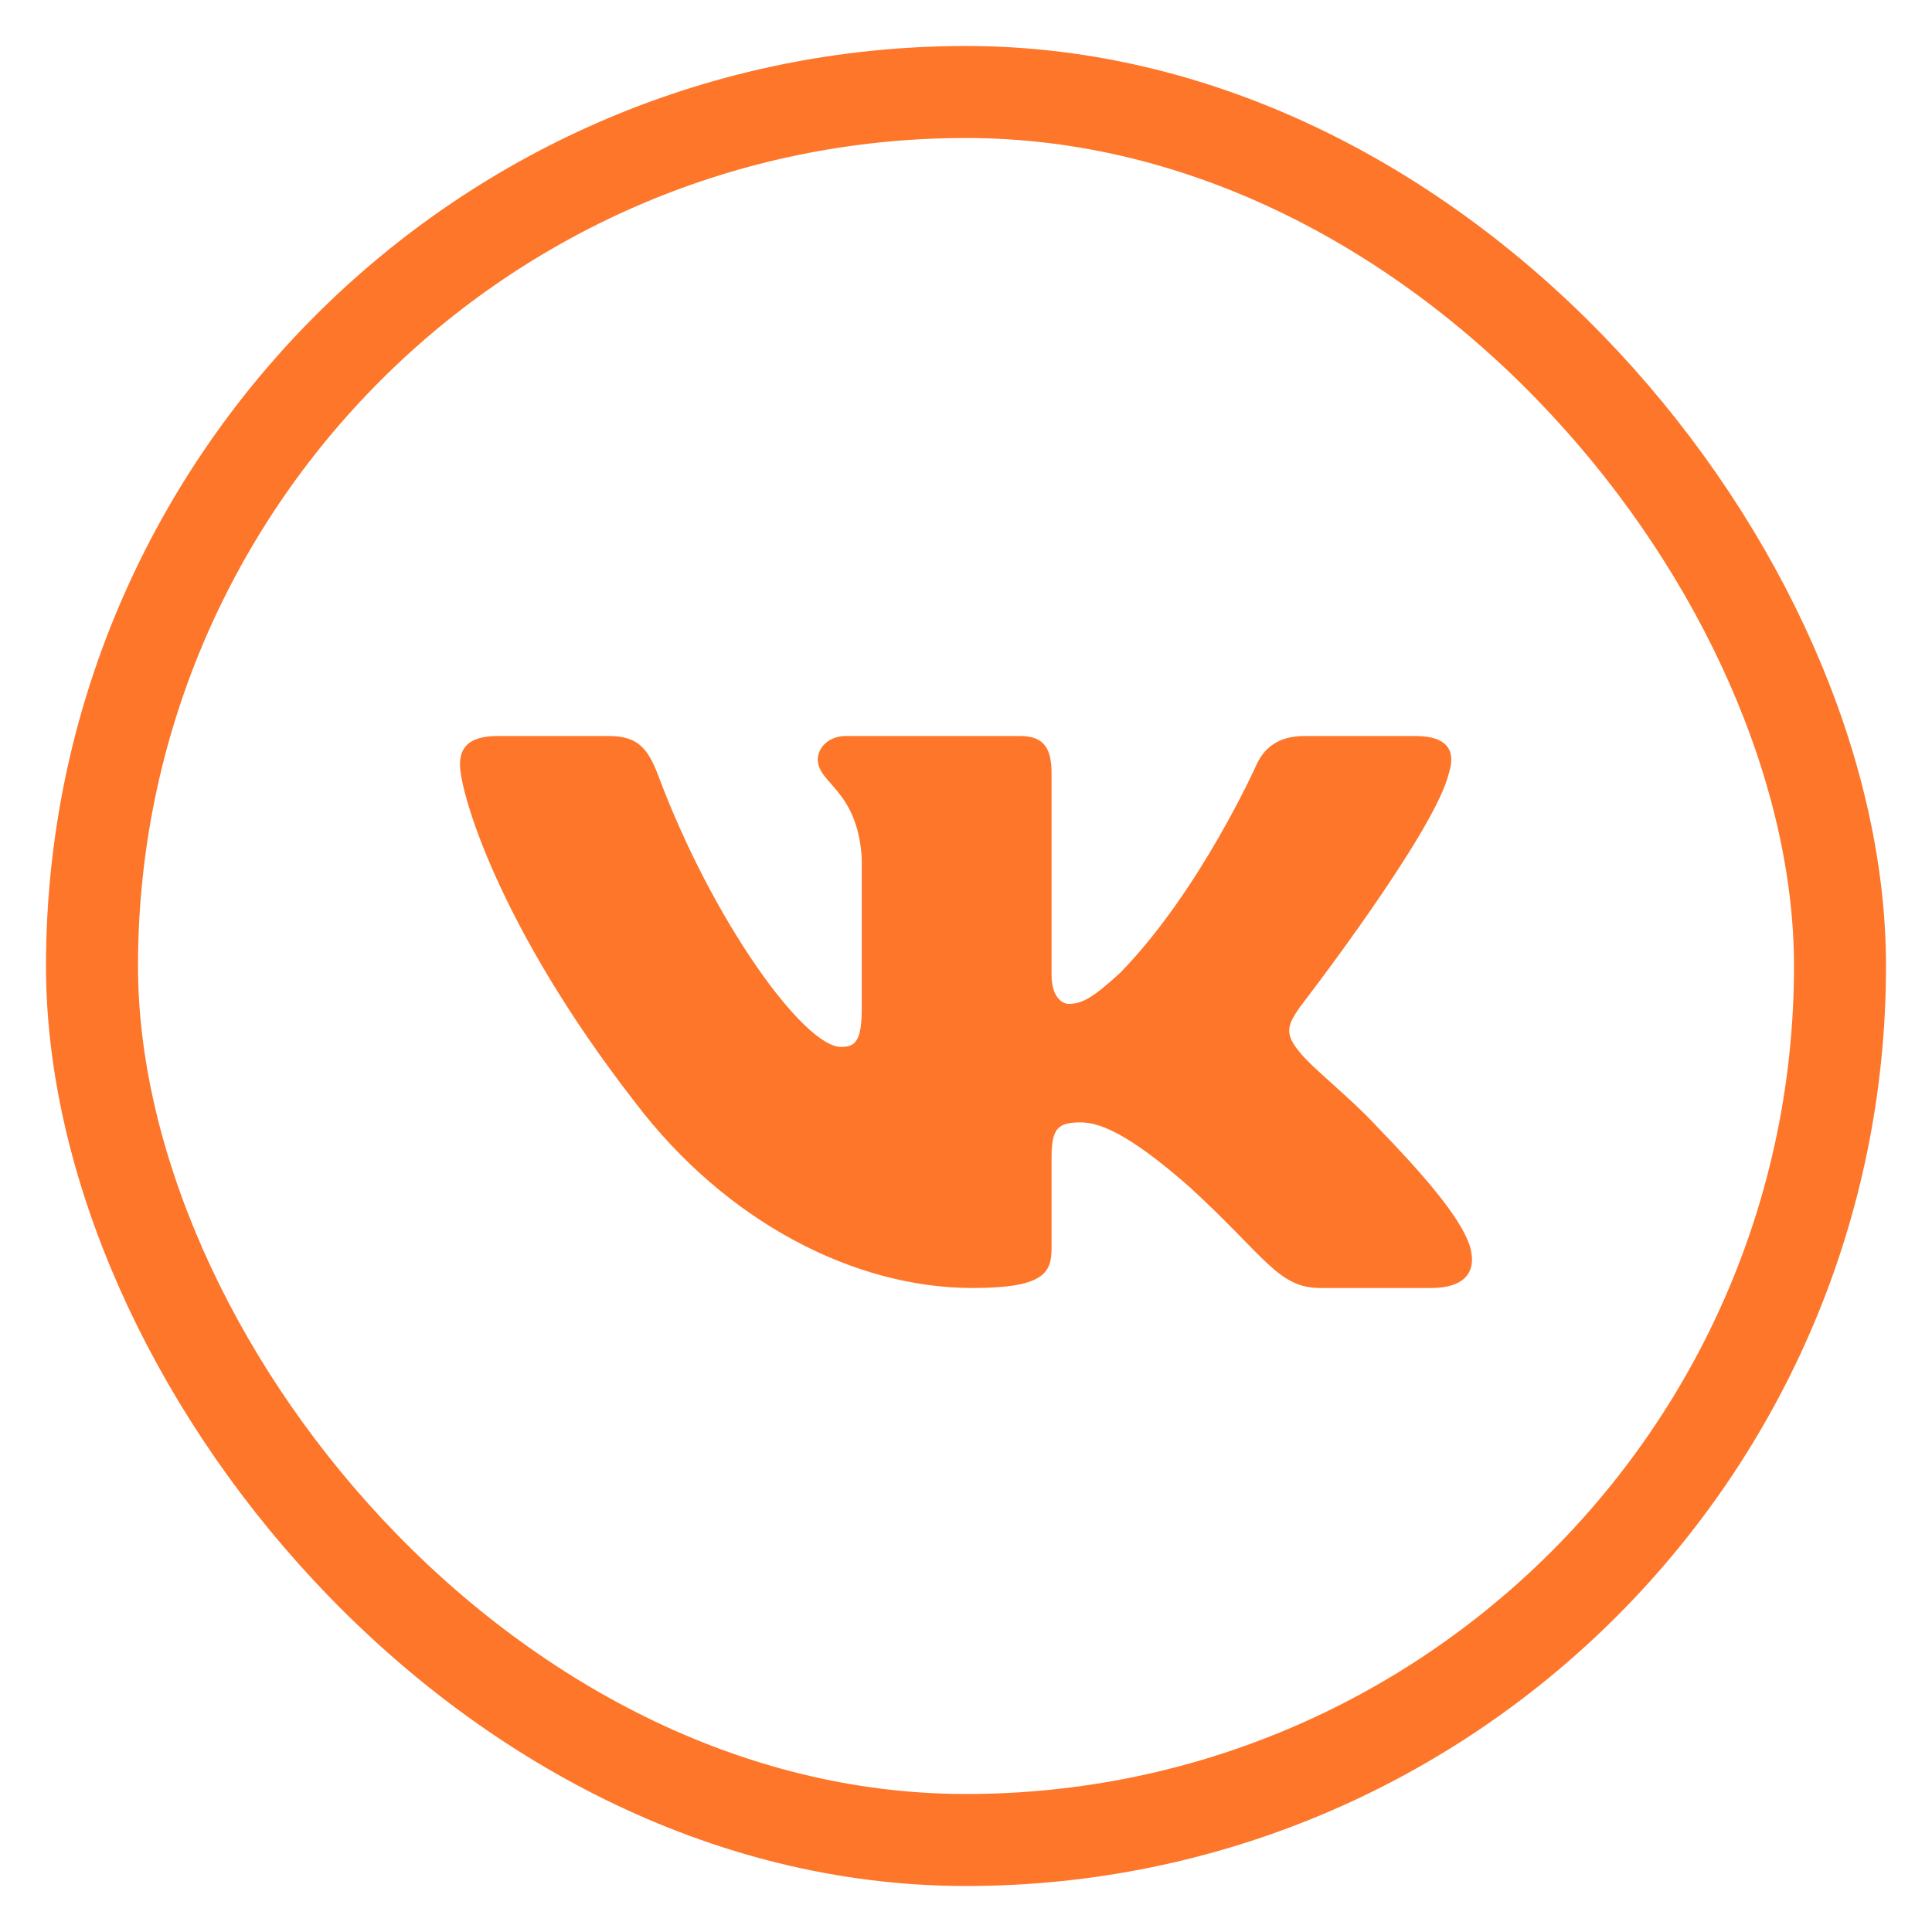 <svg width="21" height="21" viewBox="0 0 21 21" fill="none" xmlns="http://www.w3.org/2000/svg">
<rect x="1" y="1" width="19" height="19" rx="9.5" stroke="#FD762A"/>
<path fill-rule="evenodd" clip-rule="evenodd" d="M15.748 8.406C15.824 8.172 15.748 8 15.384 8H14.18C13.874 8 13.733 8.149 13.657 8.313C13.657 8.313 13.045 9.683 12.178 10.572C11.897 10.83 11.77 10.912 11.617 10.912C11.54 10.912 11.43 10.83 11.43 10.596V8.406C11.43 8.125 11.341 8 11.086 8H9.195C9.004 8 8.889 8.13 8.889 8.254C8.889 8.521 9.322 8.582 9.367 9.331V10.959C9.367 11.316 9.296 11.38 9.143 11.38C8.736 11.38 7.743 10.004 7.155 8.43C7.039 8.124 6.924 8 6.616 8H5.413C5.069 8 5 8.149 5 8.313C5 8.605 5.408 10.057 6.9 11.978C7.894 13.289 9.295 14 10.57 14C11.335 14 11.43 13.842 11.43 13.57V12.579C11.43 12.263 11.502 12.2 11.744 12.2C11.923 12.2 12.229 12.282 12.943 12.914C13.759 13.664 13.893 14 14.352 14H15.556C15.899 14 16.071 13.842 15.972 13.53C15.864 13.22 15.474 12.769 14.957 12.235C14.677 11.931 14.256 11.603 14.129 11.439C13.95 11.228 14.001 11.135 14.129 10.947C14.129 10.947 15.595 9.05 15.748 8.406V8.406Z" fill="#FD762A"/>
</svg>
